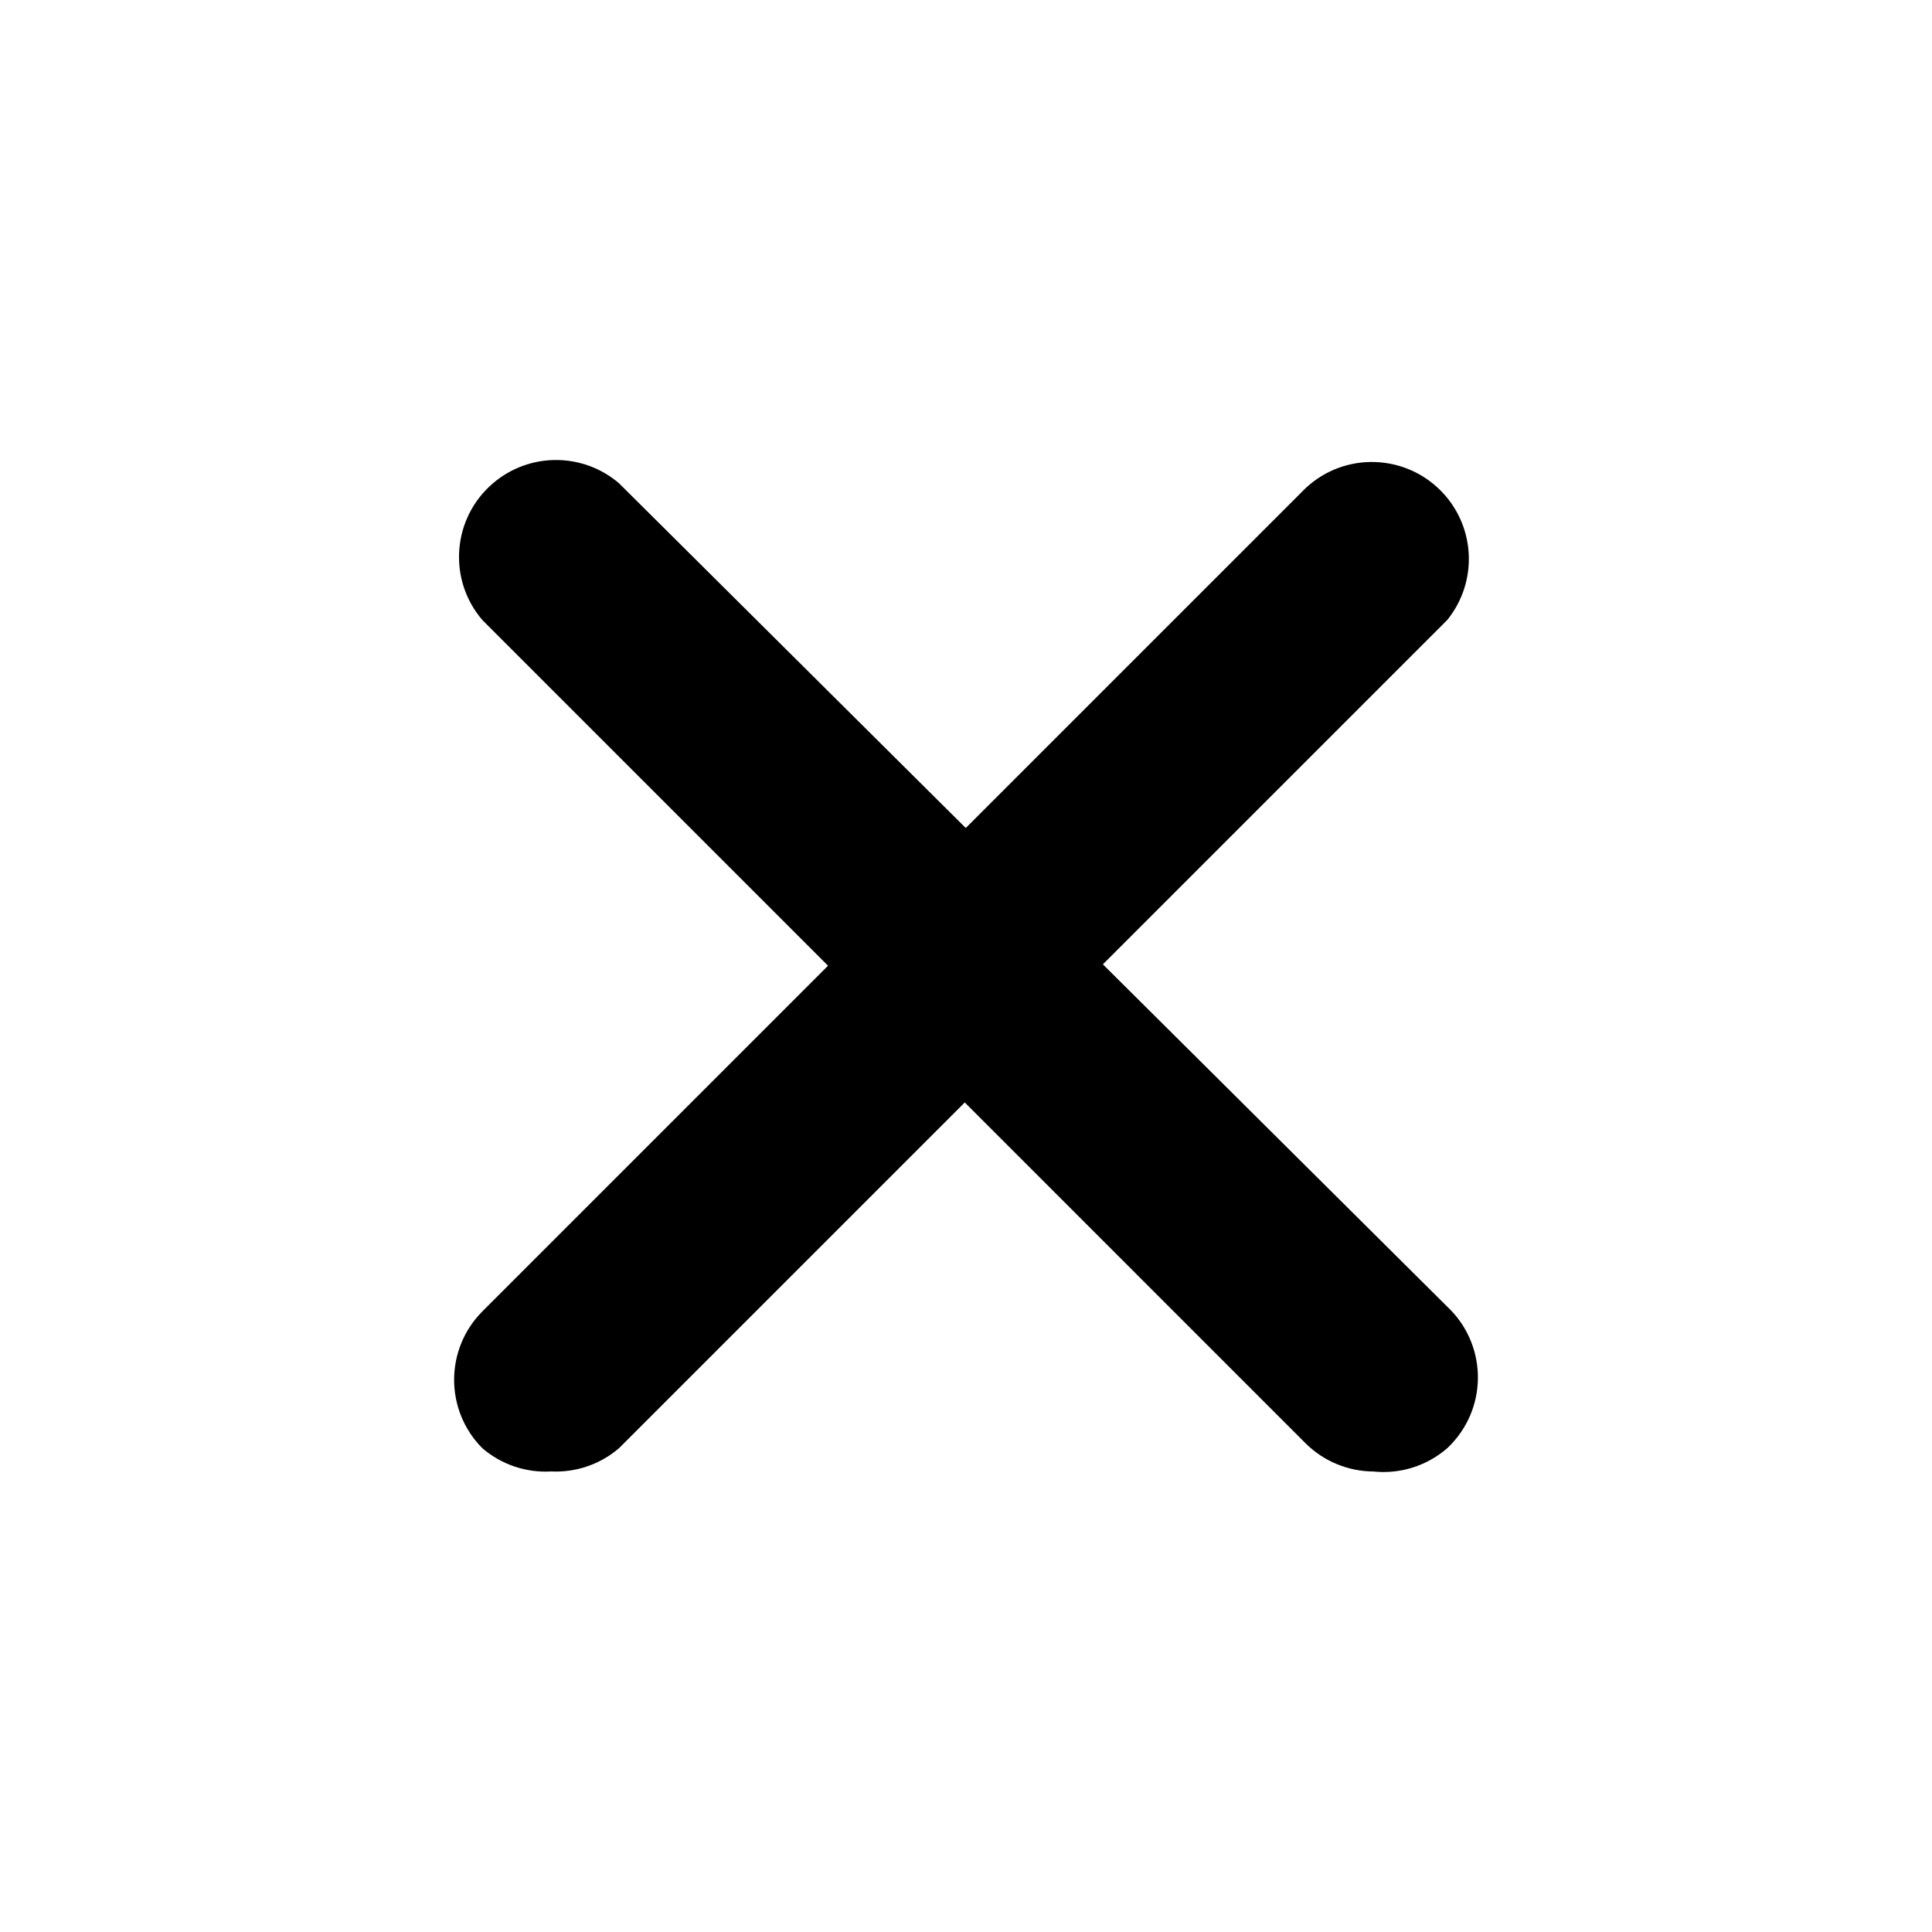 <?xml version="1.0" encoding="UTF-8"?> <svg xmlns="http://www.w3.org/2000/svg" width="42" height="42" viewBox="0 0 42 42" fill="none"> <path d="M11.982 31.988C11.436 32.02 10.9 31.839 10.485 31.482C9.668 30.66 9.668 29.332 10.485 28.51L28.383 10.612C29.233 9.816 30.567 9.861 31.363 10.711C32.082 11.479 32.124 12.661 31.461 13.479L13.457 31.482C13.048 31.834 12.52 32.014 11.982 31.988Z" fill="black"></path> <path d="M29.859 31.989C29.306 31.986 28.776 31.767 28.384 31.378L10.486 13.479C9.728 12.595 9.831 11.264 10.716 10.507C11.505 9.831 12.669 9.831 13.458 10.507L31.461 28.405C32.311 29.201 32.355 30.535 31.559 31.385C31.528 31.419 31.495 31.451 31.461 31.483C31.02 31.866 30.44 32.05 29.859 31.989Z" fill="black"></path> </svg> 